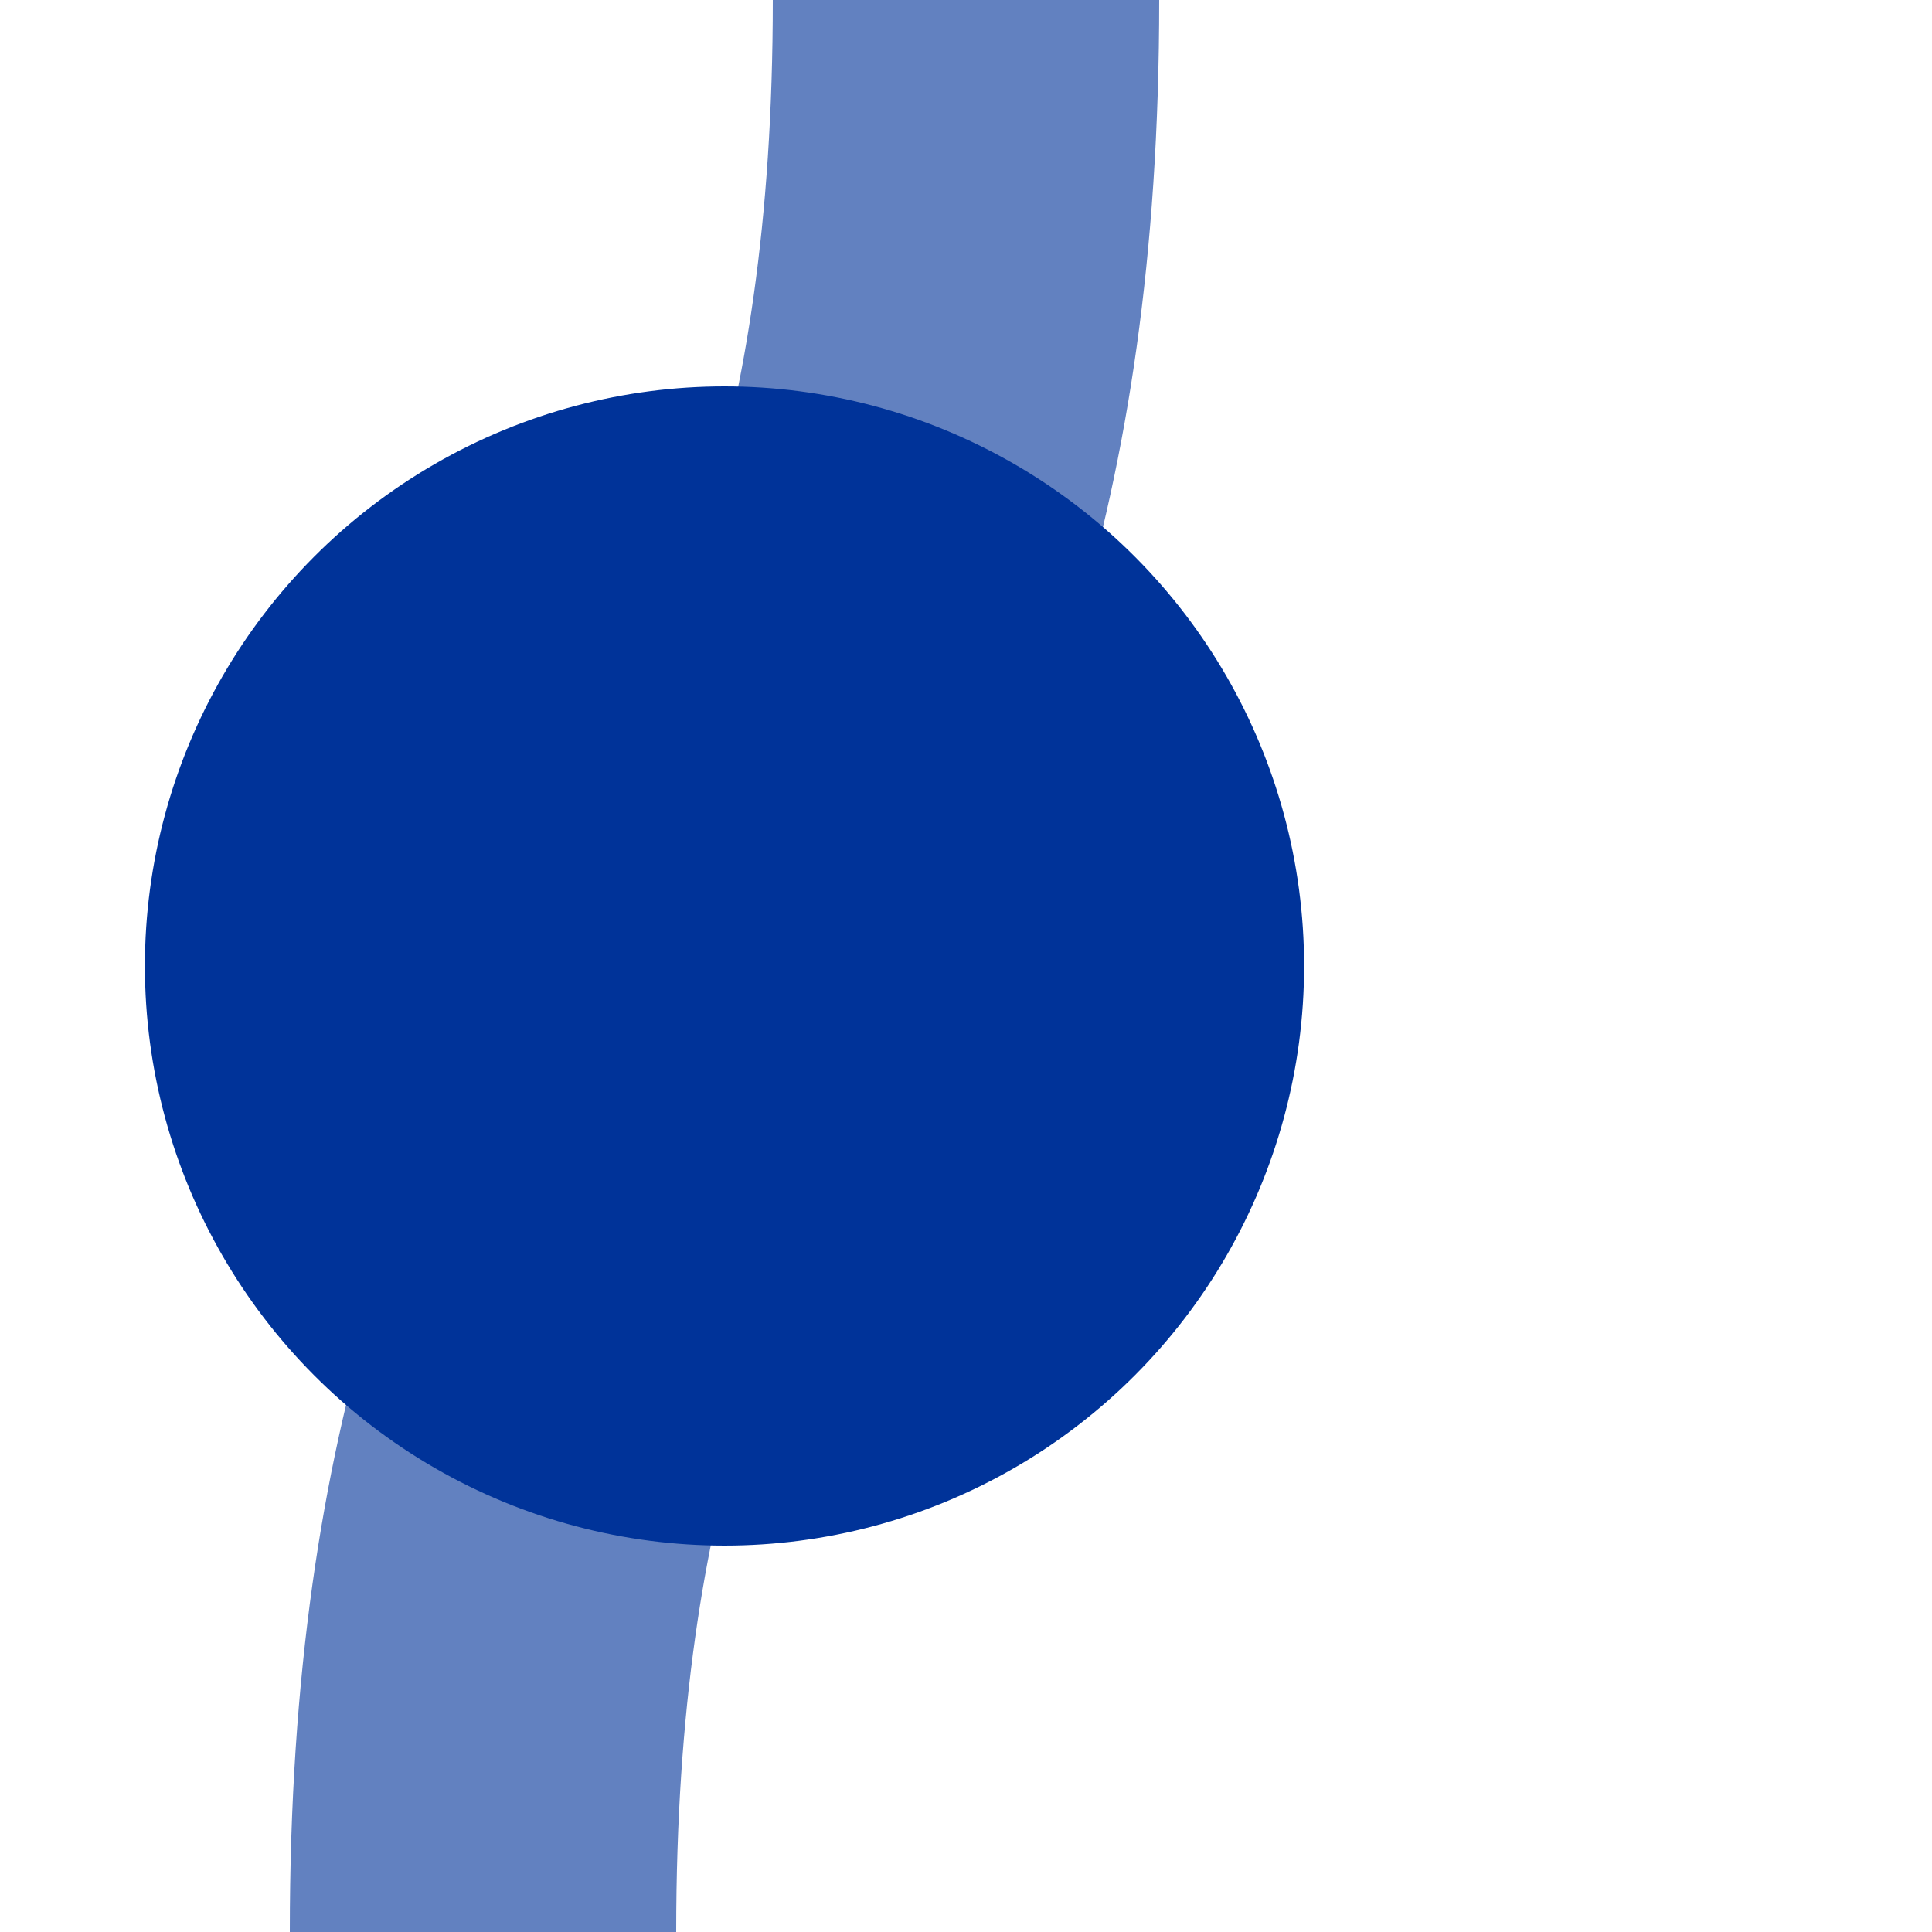 <?xml version="1.0" encoding="UTF-8"?>
<svg xmlns="http://www.w3.org/2000/svg" width="500" height="500">
 <title>uxBHFSHI1r</title>
 <path stroke="#6281C0" d="M 250,0 C 250,250 125,250 125,500" stroke-width="100" fill="none"/>
 <circle fill="#003399" cx="187.5" cy="250" r="150"/>
</svg>